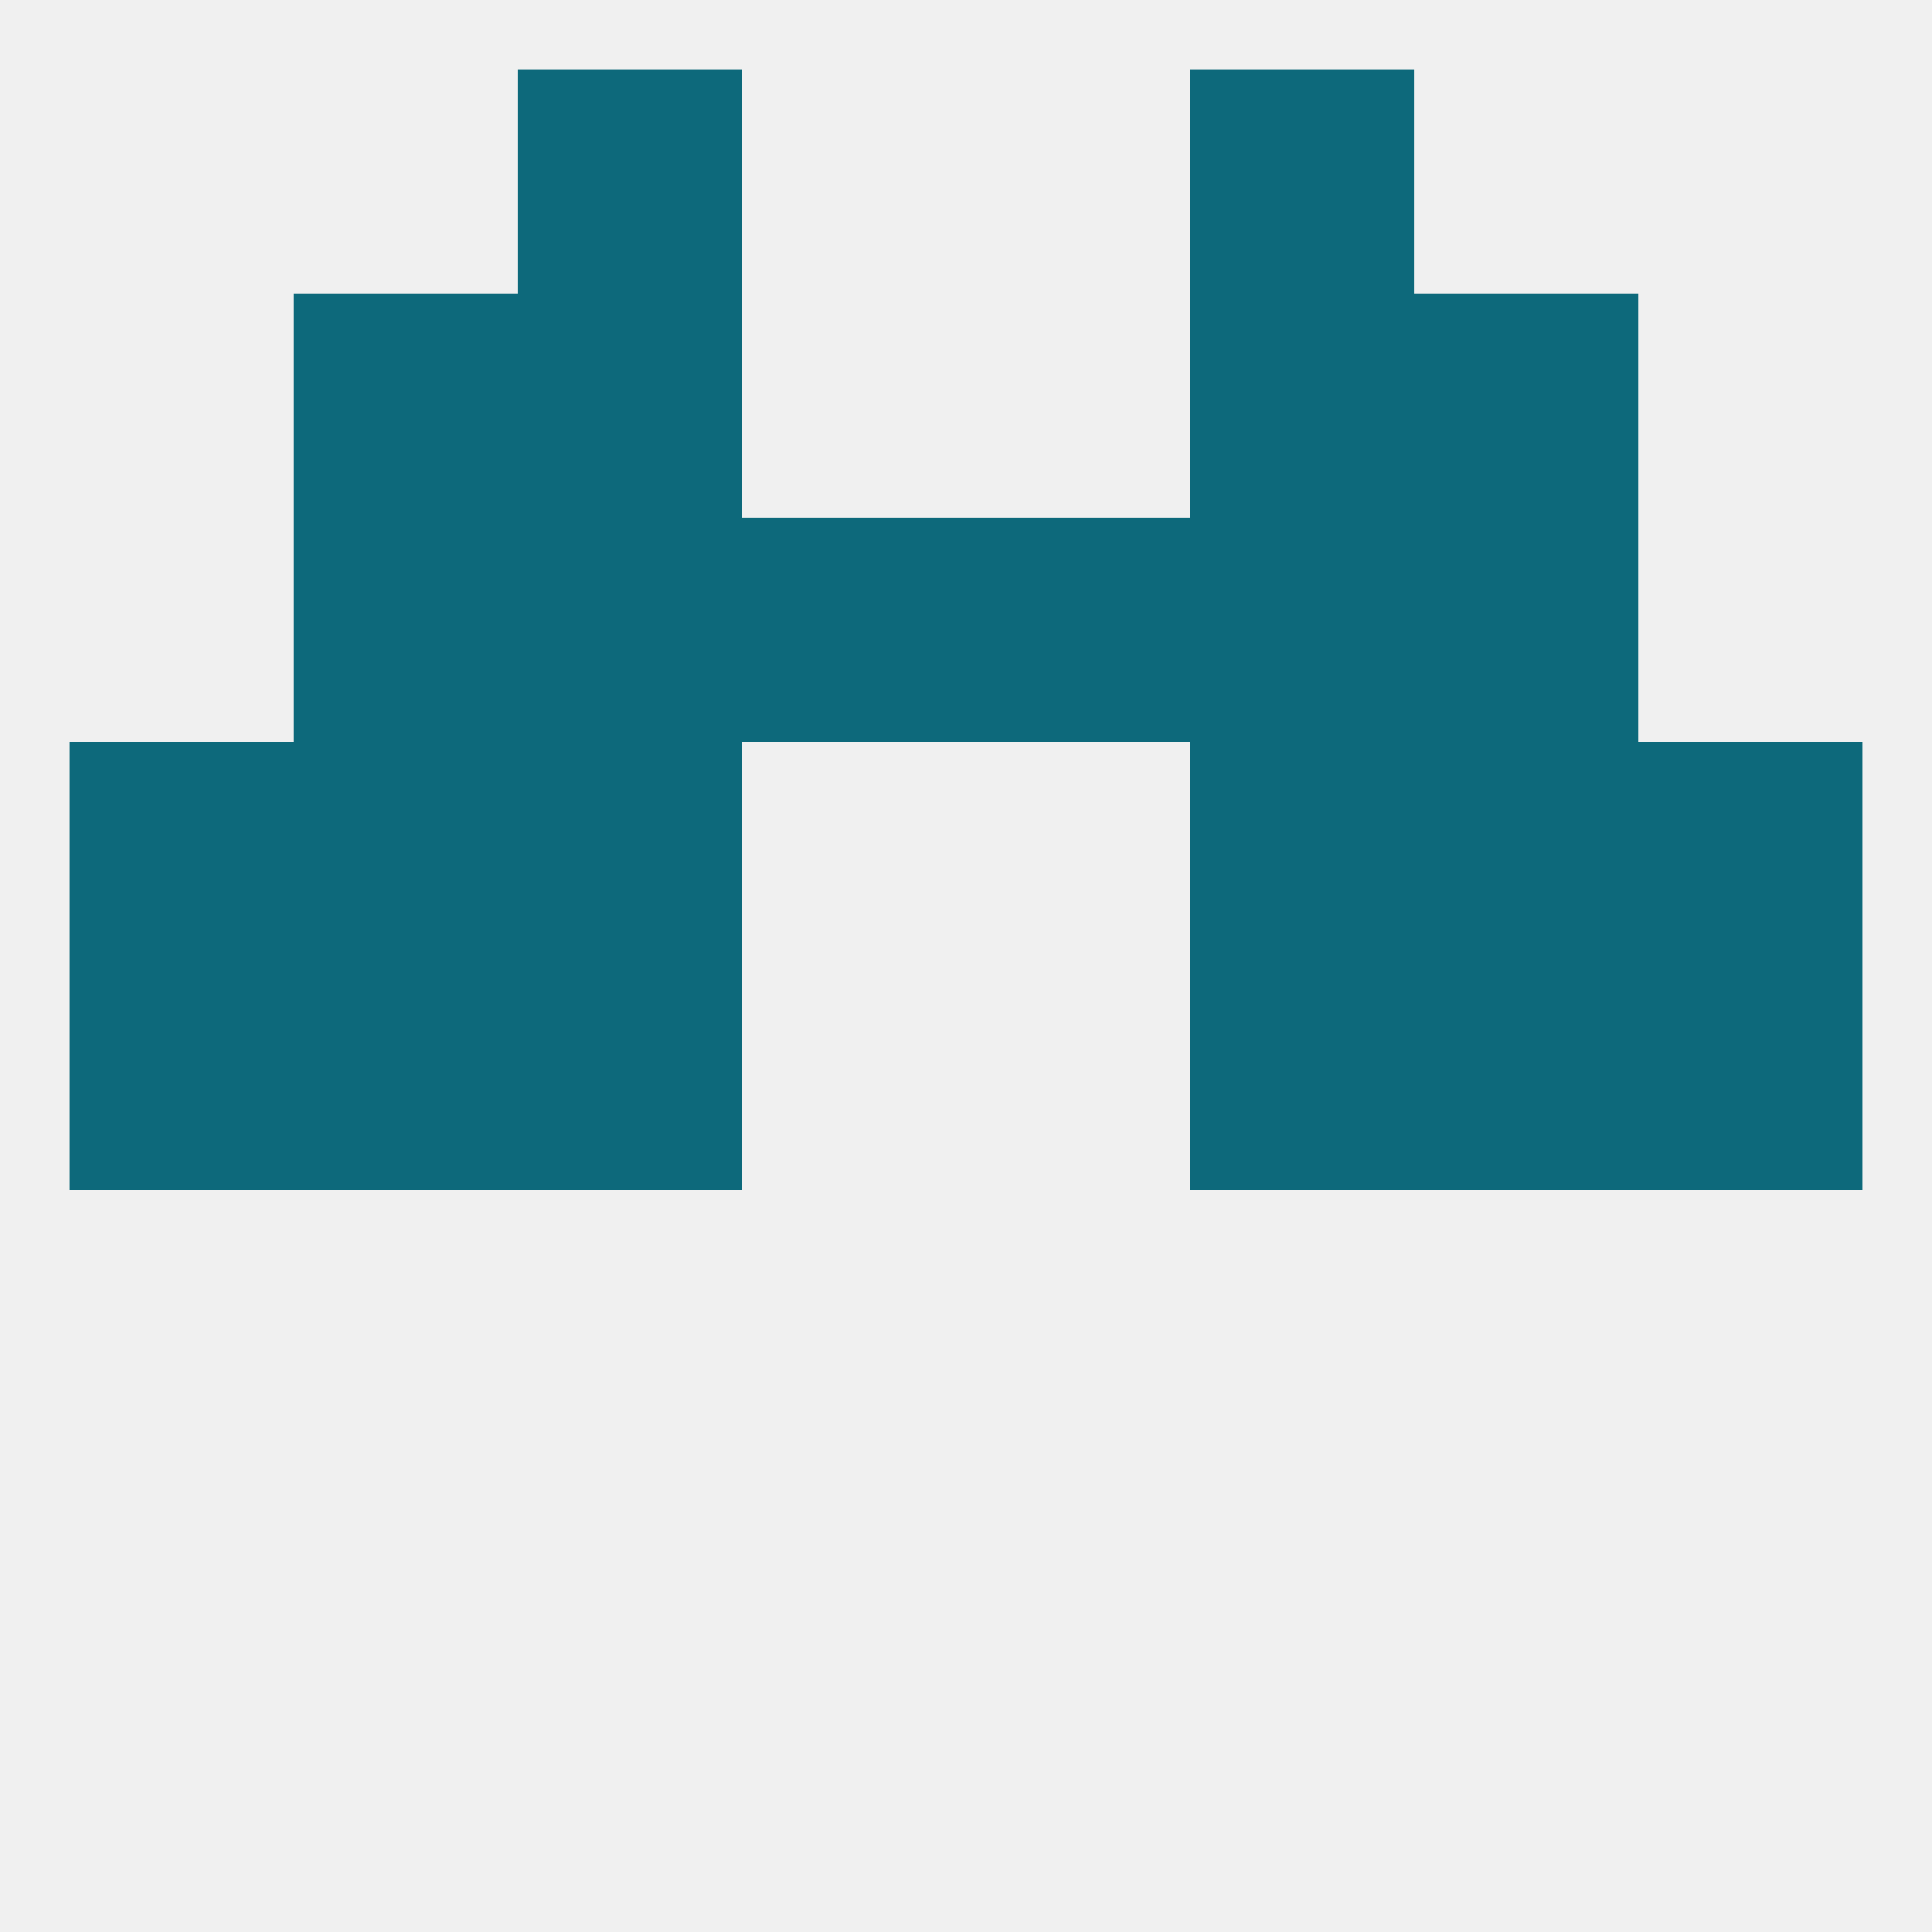 
<!--   <?xml version="1.0"?> -->
<svg version="1.1" baseprofile="full" xmlns="http://www.w3.org/2000/svg" xmlns:xlink="http://www.w3.org/1999/xlink" xmlns:ev="http://www.w3.org/2001/xml-events" width="250" height="250" viewBox="0 0 250 250" >
	<rect width="100%" height="100%" fill="rgba(240,240,240,255)"/>

	<rect x="212" y="125" width="29" height="29" fill="rgba(13,105,123,255)"/>
	<rect x="38" y="125" width="29" height="29" fill="rgba(13,105,123,255)"/>
	<rect x="183" y="125" width="29" height="29" fill="rgba(13,105,123,255)"/>
	<rect x="67" y="125" width="29" height="29" fill="rgba(13,105,123,255)"/>
	<rect x="154" y="125" width="29" height="29" fill="rgba(13,105,123,255)"/>
	<rect x="9" y="125" width="29" height="29" fill="rgba(13,105,123,255)"/>
	<rect x="9" y="96" width="29" height="29" fill="rgba(13,105,123,255)"/>
	<rect x="212" y="96" width="29" height="29" fill="rgba(13,105,123,255)"/>
	<rect x="67" y="96" width="29" height="29" fill="rgba(13,105,123,255)"/>
	<rect x="154" y="96" width="29" height="29" fill="rgba(13,105,123,255)"/>
	<rect x="38" y="96" width="29" height="29" fill="rgba(13,105,123,255)"/>
	<rect x="183" y="96" width="29" height="29" fill="rgba(13,105,123,255)"/>
	<rect x="67" y="67" width="29" height="29" fill="rgba(13,105,123,255)"/>
	<rect x="154" y="67" width="29" height="29" fill="rgba(13,105,123,255)"/>
	<rect x="38" y="67" width="29" height="29" fill="rgba(13,105,123,255)"/>
	<rect x="183" y="67" width="29" height="29" fill="rgba(13,105,123,255)"/>
	<rect x="96" y="67" width="29" height="29" fill="rgba(13,105,123,255)"/>
	<rect x="125" y="67" width="29" height="29" fill="rgba(13,105,123,255)"/>
	<rect x="38" y="38" width="29" height="29" fill="rgba(13,105,123,255)"/>
	<rect x="183" y="38" width="29" height="29" fill="rgba(13,105,123,255)"/>
	<rect x="67" y="38" width="29" height="29" fill="rgba(13,105,123,255)"/>
	<rect x="154" y="38" width="29" height="29" fill="rgba(13,105,123,255)"/>
	<rect x="67" y="9" width="29" height="29" fill="rgba(13,105,123,255)"/>
	<rect x="154" y="9" width="29" height="29" fill="rgba(13,105,123,255)"/>
</svg>